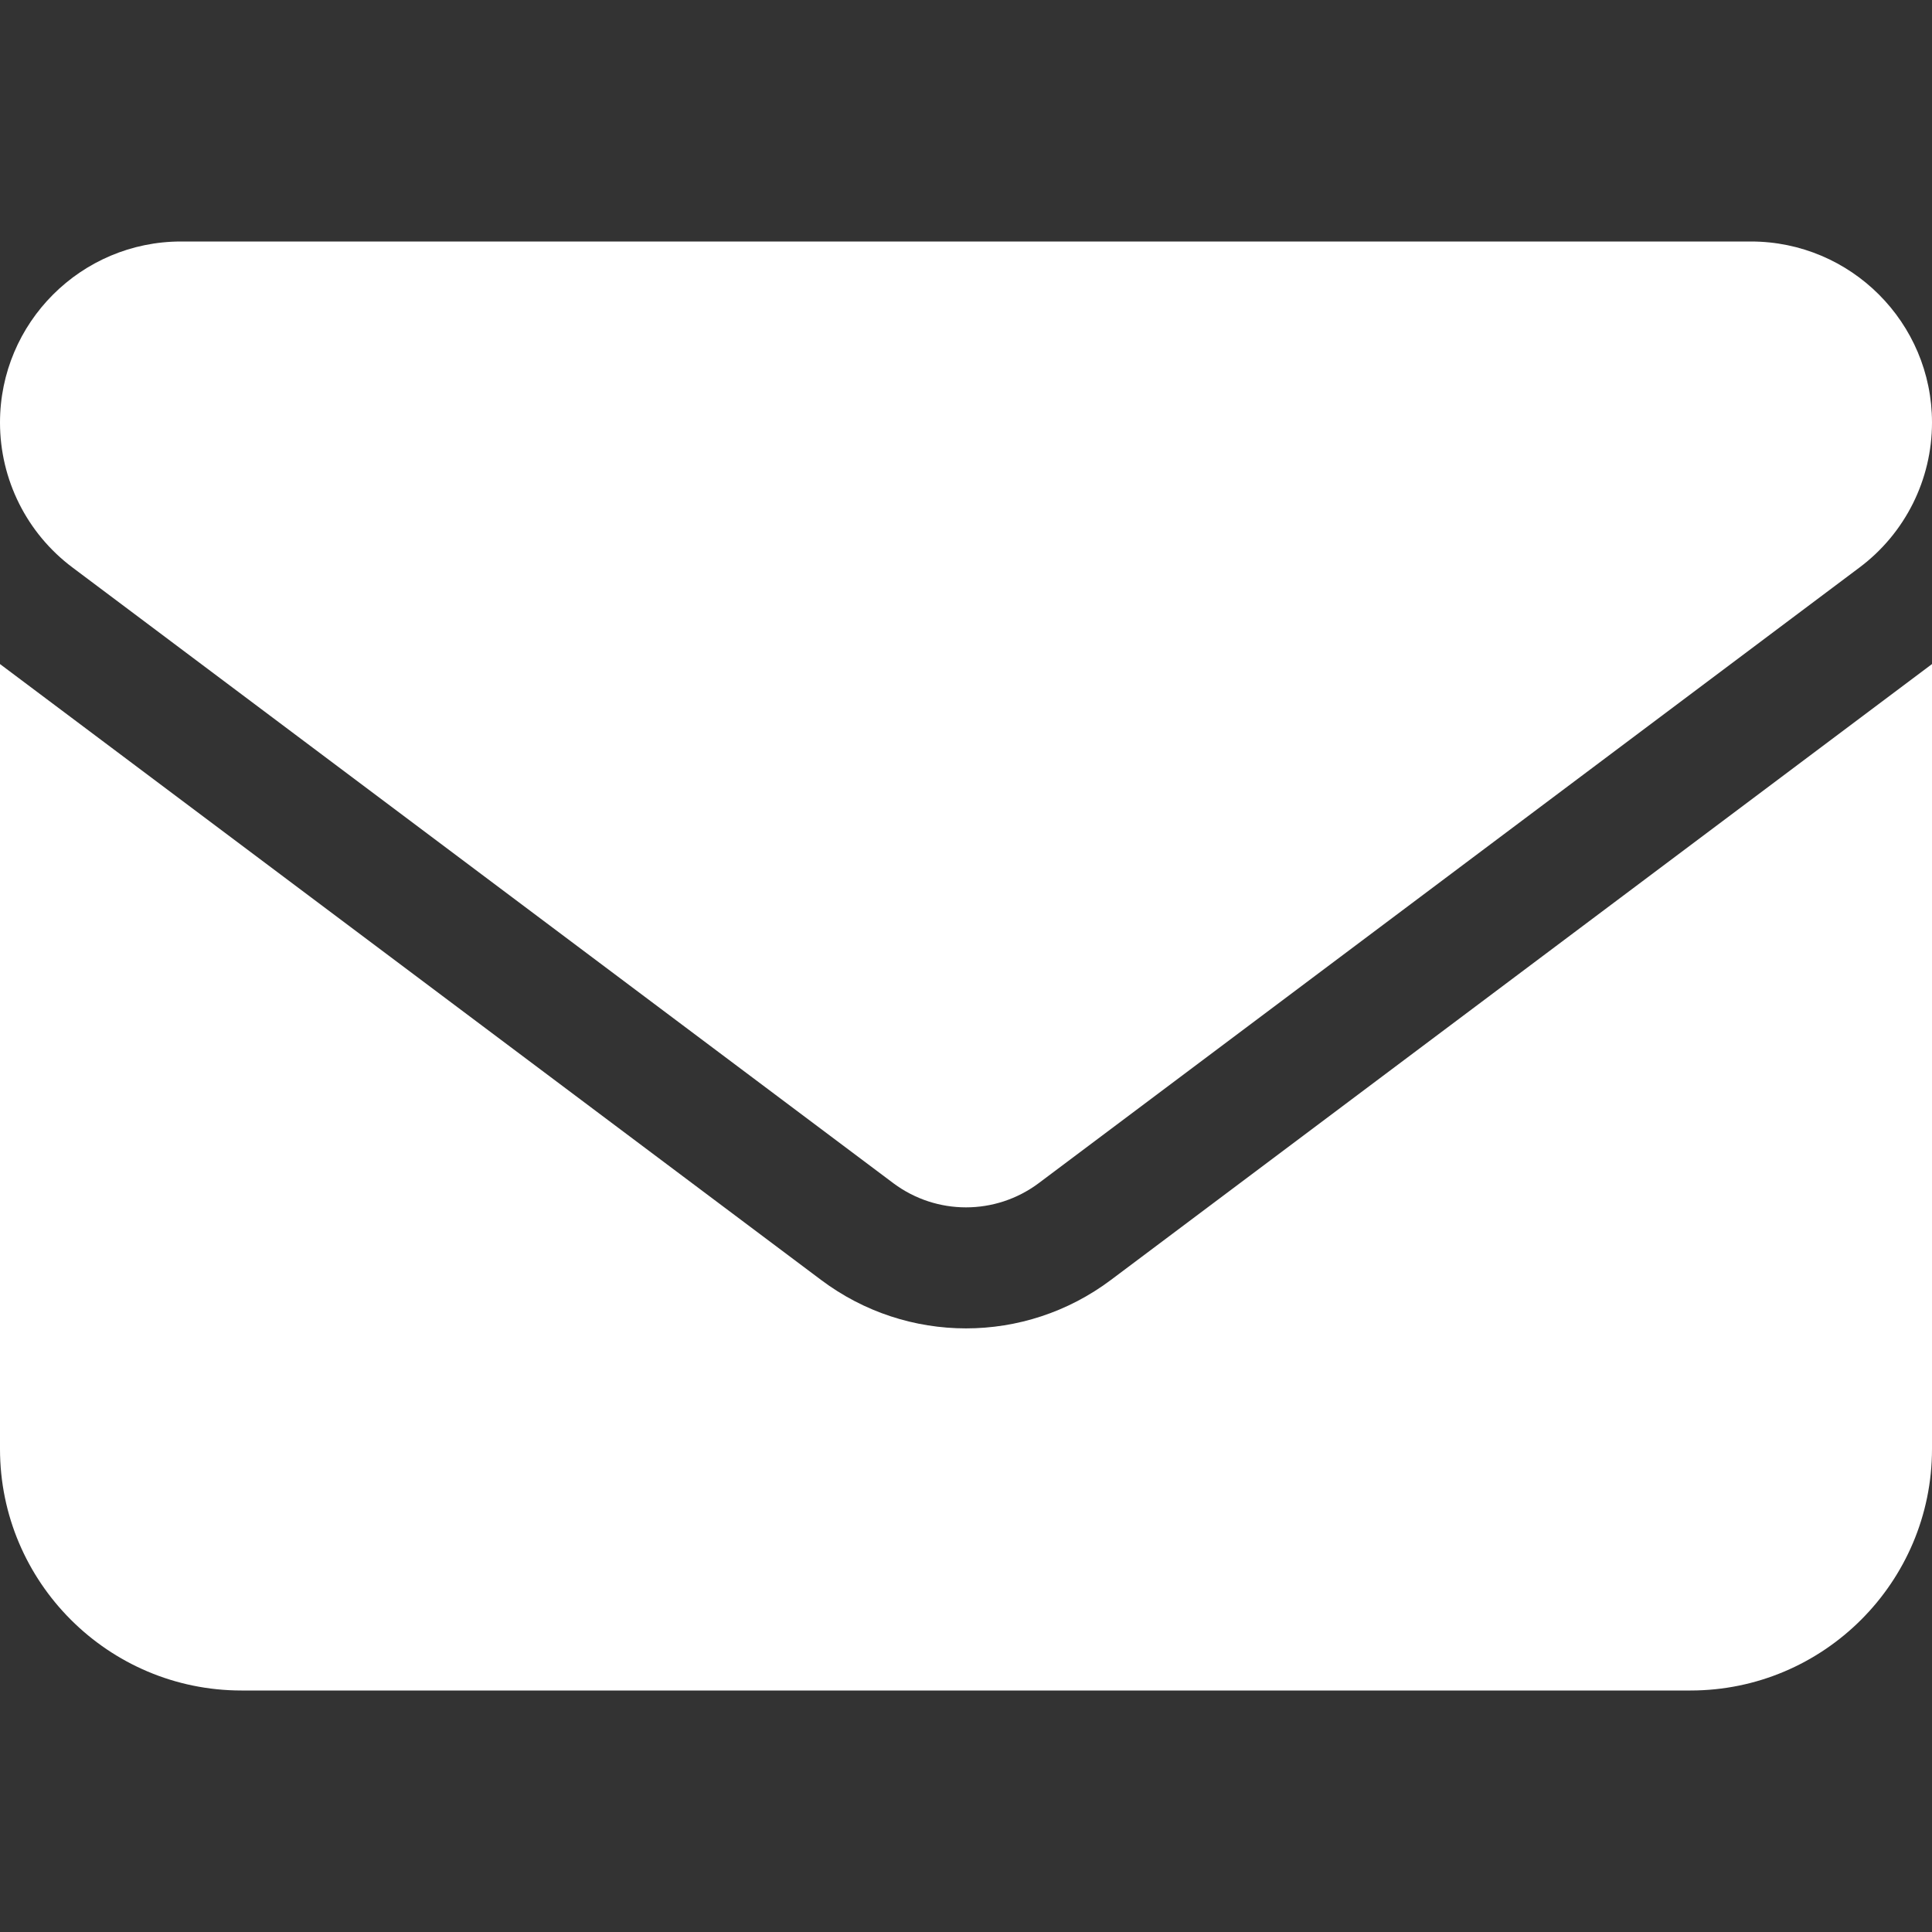 <svg width="14" height="14" viewBox="0 0 14 14" fill="none" xmlns="http://www.w3.org/2000/svg">
<rect x="0" y="0" width="14" height="14" fill="#333333" stroke="none"/>
<path d="M1.312 1.75C0.588 1.75 0 2.338 0 3.062C0 3.475 0.194 3.864 0.525 4.112L6.475 8.575C6.787 8.807 7.213 8.807 7.525 8.575L13.475 4.112C13.806 3.864 14 3.475 14 3.062C14 2.338 13.412 1.75 12.688 1.75H1.312ZM0 4.812V10.5C0 11.465 0.785 12.25 1.75 12.25H12.25C13.215 12.25 14 11.465 14 10.5V4.812L8.05 9.275C7.427 9.743 6.573 9.743 5.95 9.275L0 4.812Z" fill="white"/>
</svg>